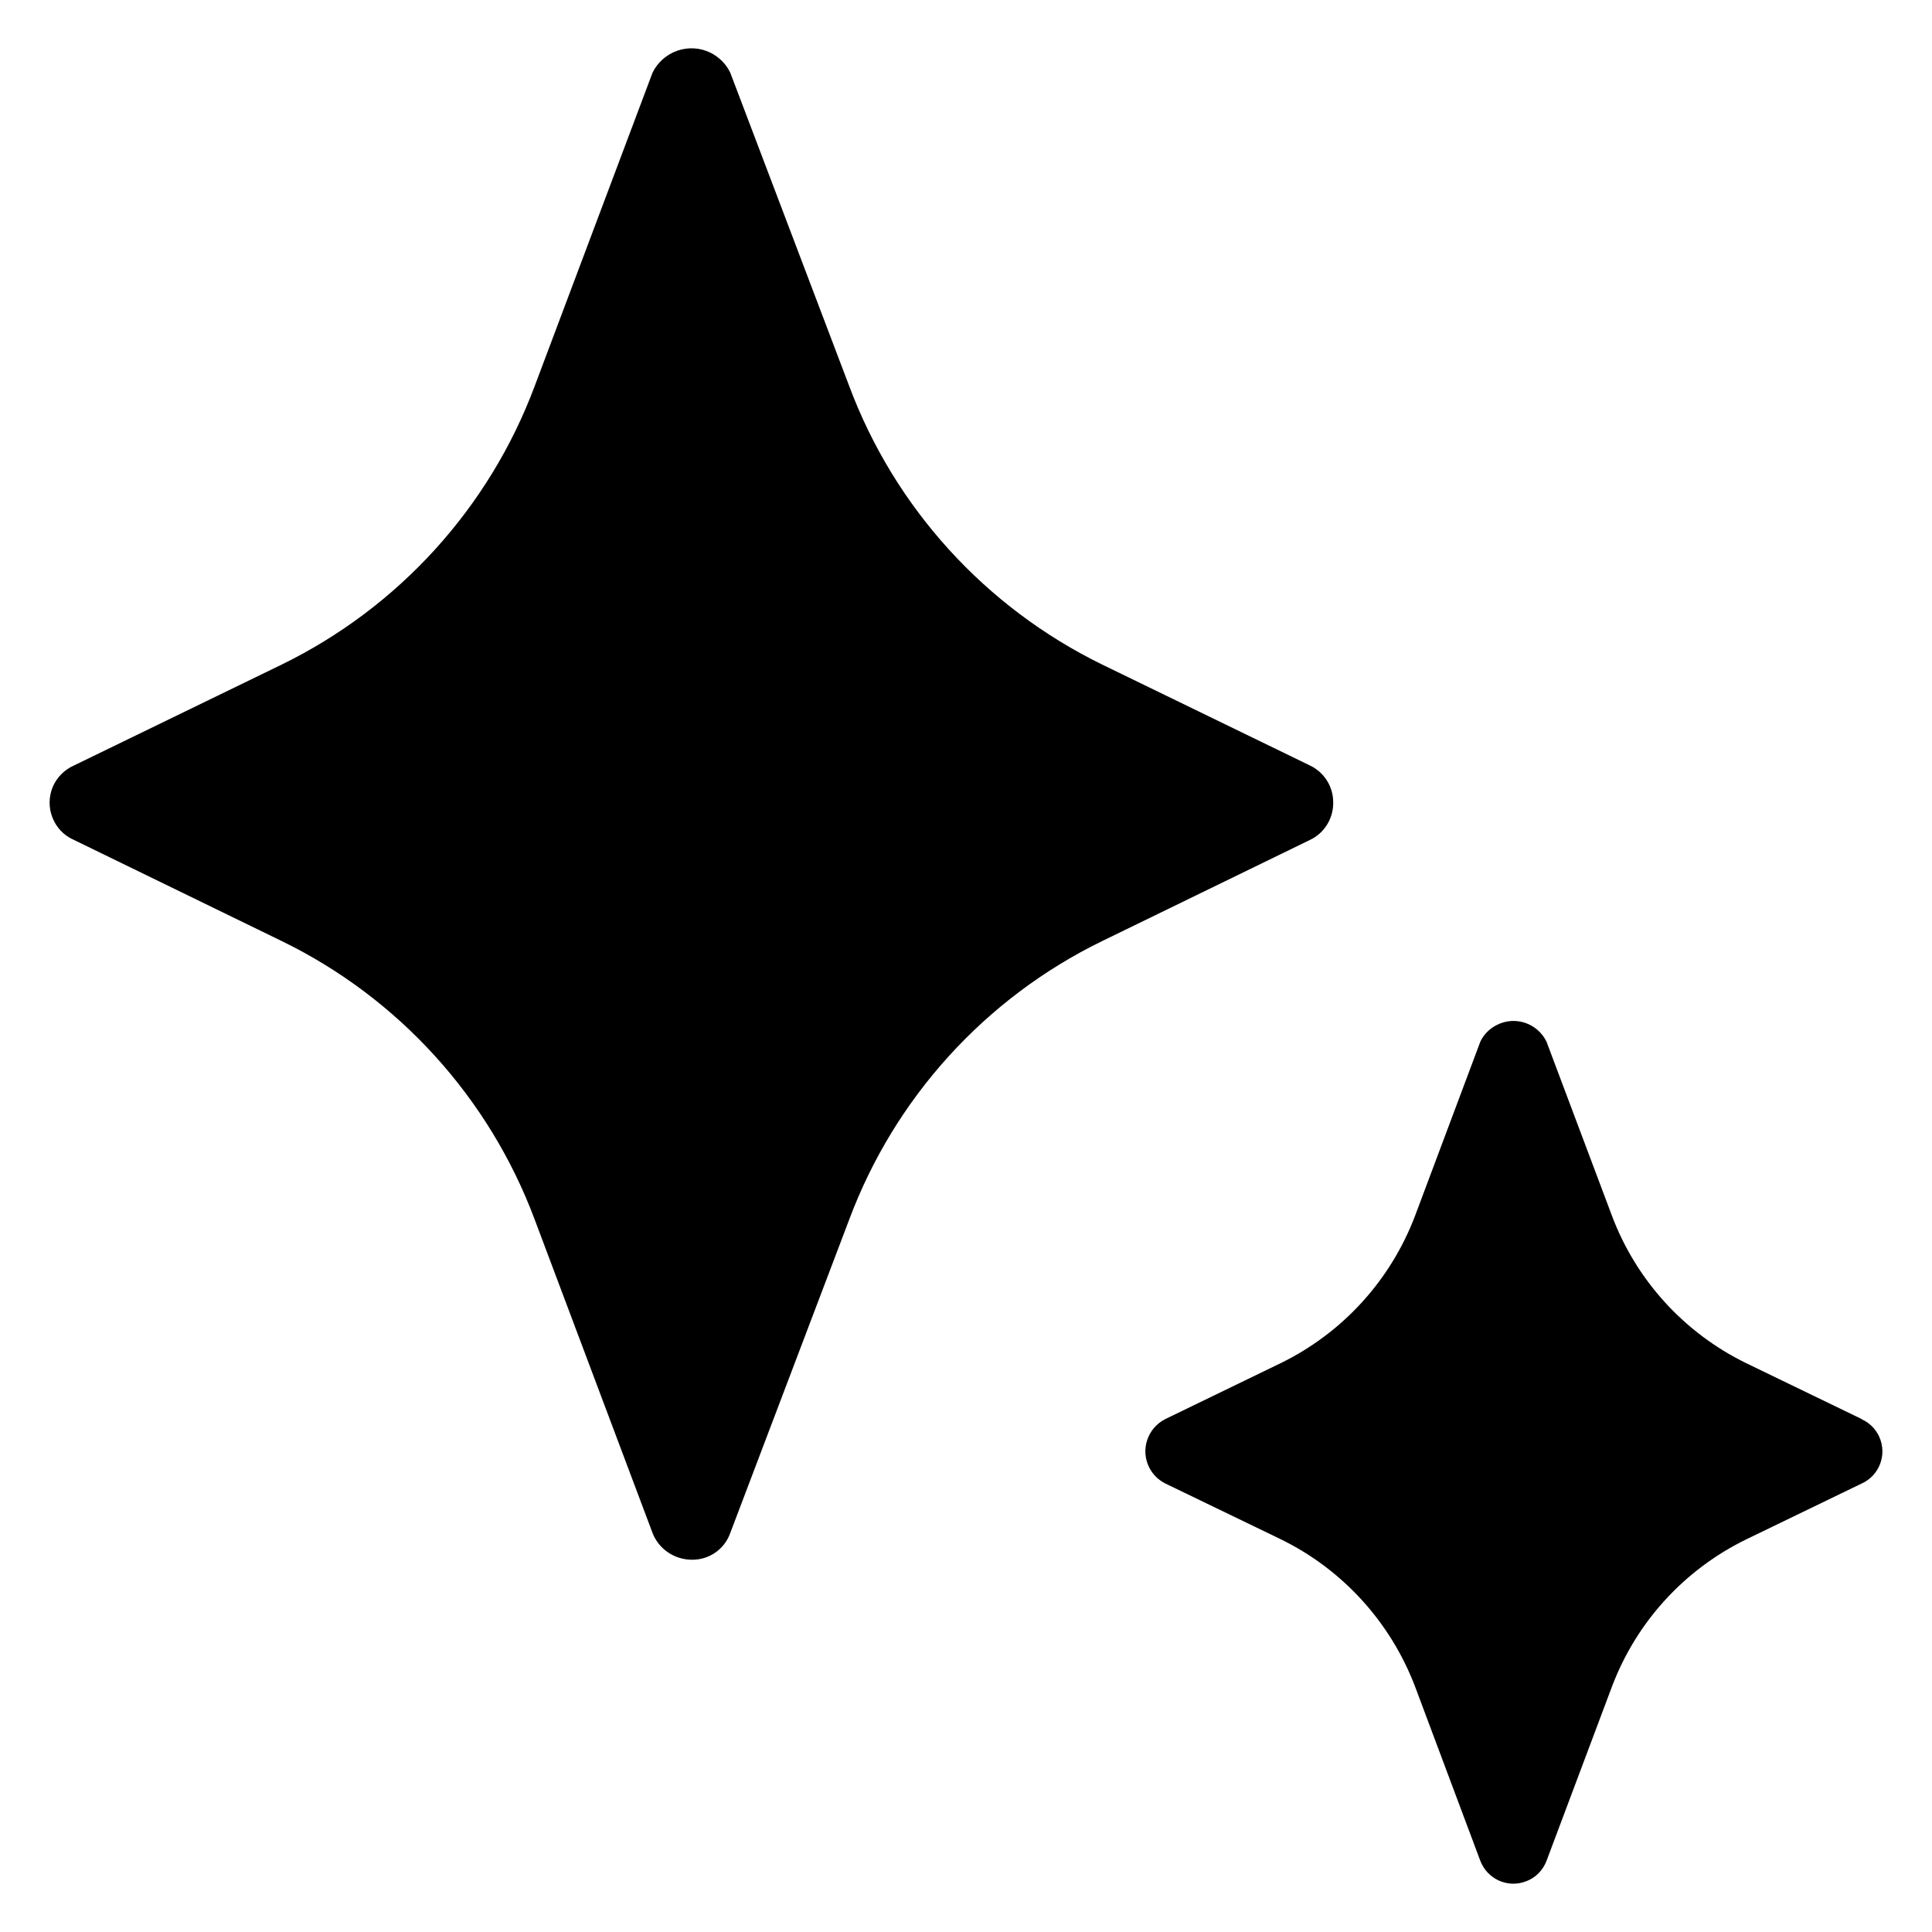 <?xml version="1.0" encoding="UTF-8"?> <svg xmlns="http://www.w3.org/2000/svg" id="Layer_1" viewBox="0 0 100 100"><path d="m69.007 41.531c.011.83-.455 1.592-1.205 1.944l-10.767 5.241c-6.037 2.945-10.721 8.106-13.074 14.393l-6.162 16.235c-.296.853-1.114 1.41-2.012 1.387-.887-.011-1.694-.557-2.012-1.387l-6.105-16.235c-2.353-6.287-7.037-11.449-13.074-14.393l-10.767-5.241c-1.057-.455-1.546-1.694-1.091-2.763.216-.489.603-.875 1.091-1.091l10.767-5.23c6.037-2.956 10.721-8.106 13.074-14.393l6.105-16.235c.546-1.114 1.887-1.58 3.001-1.035.443.227.807.58 1.023 1.035l6.162 16.235c2.353 6.287 7.037 11.437 13.074 14.393l10.767 5.23c.739.352 1.205 1.091 1.205 1.91z"></path><path d="m96.361 76.786-5.977 2.892c-3.211 1.567-5.696 4.294-6.953 7.63l-3.385 9.013c-.184.484-.561.87-1.054 1.054-.948.368-2.002-.106-2.369-1.054l-3.375-9.013c-1.267-3.336-3.752-6.073-6.963-7.64l-5.967-2.882c-.368-.184-.658-.474-.841-.841-.455-.919-.077-2.031.841-2.495l5.967-2.892c3.211-1.567 5.696-4.294 6.963-7.64l3.375-9.004c.184-.387.493-.687.87-.87.948-.474 2.089-.077 2.553.87l3.385 9.004c1.257 3.346 3.743 6.073 6.953 7.64l5.977 2.892v.01c.406.184.725.503.909.909.416.919.01 2.002-.909 2.418z"></path></svg> 